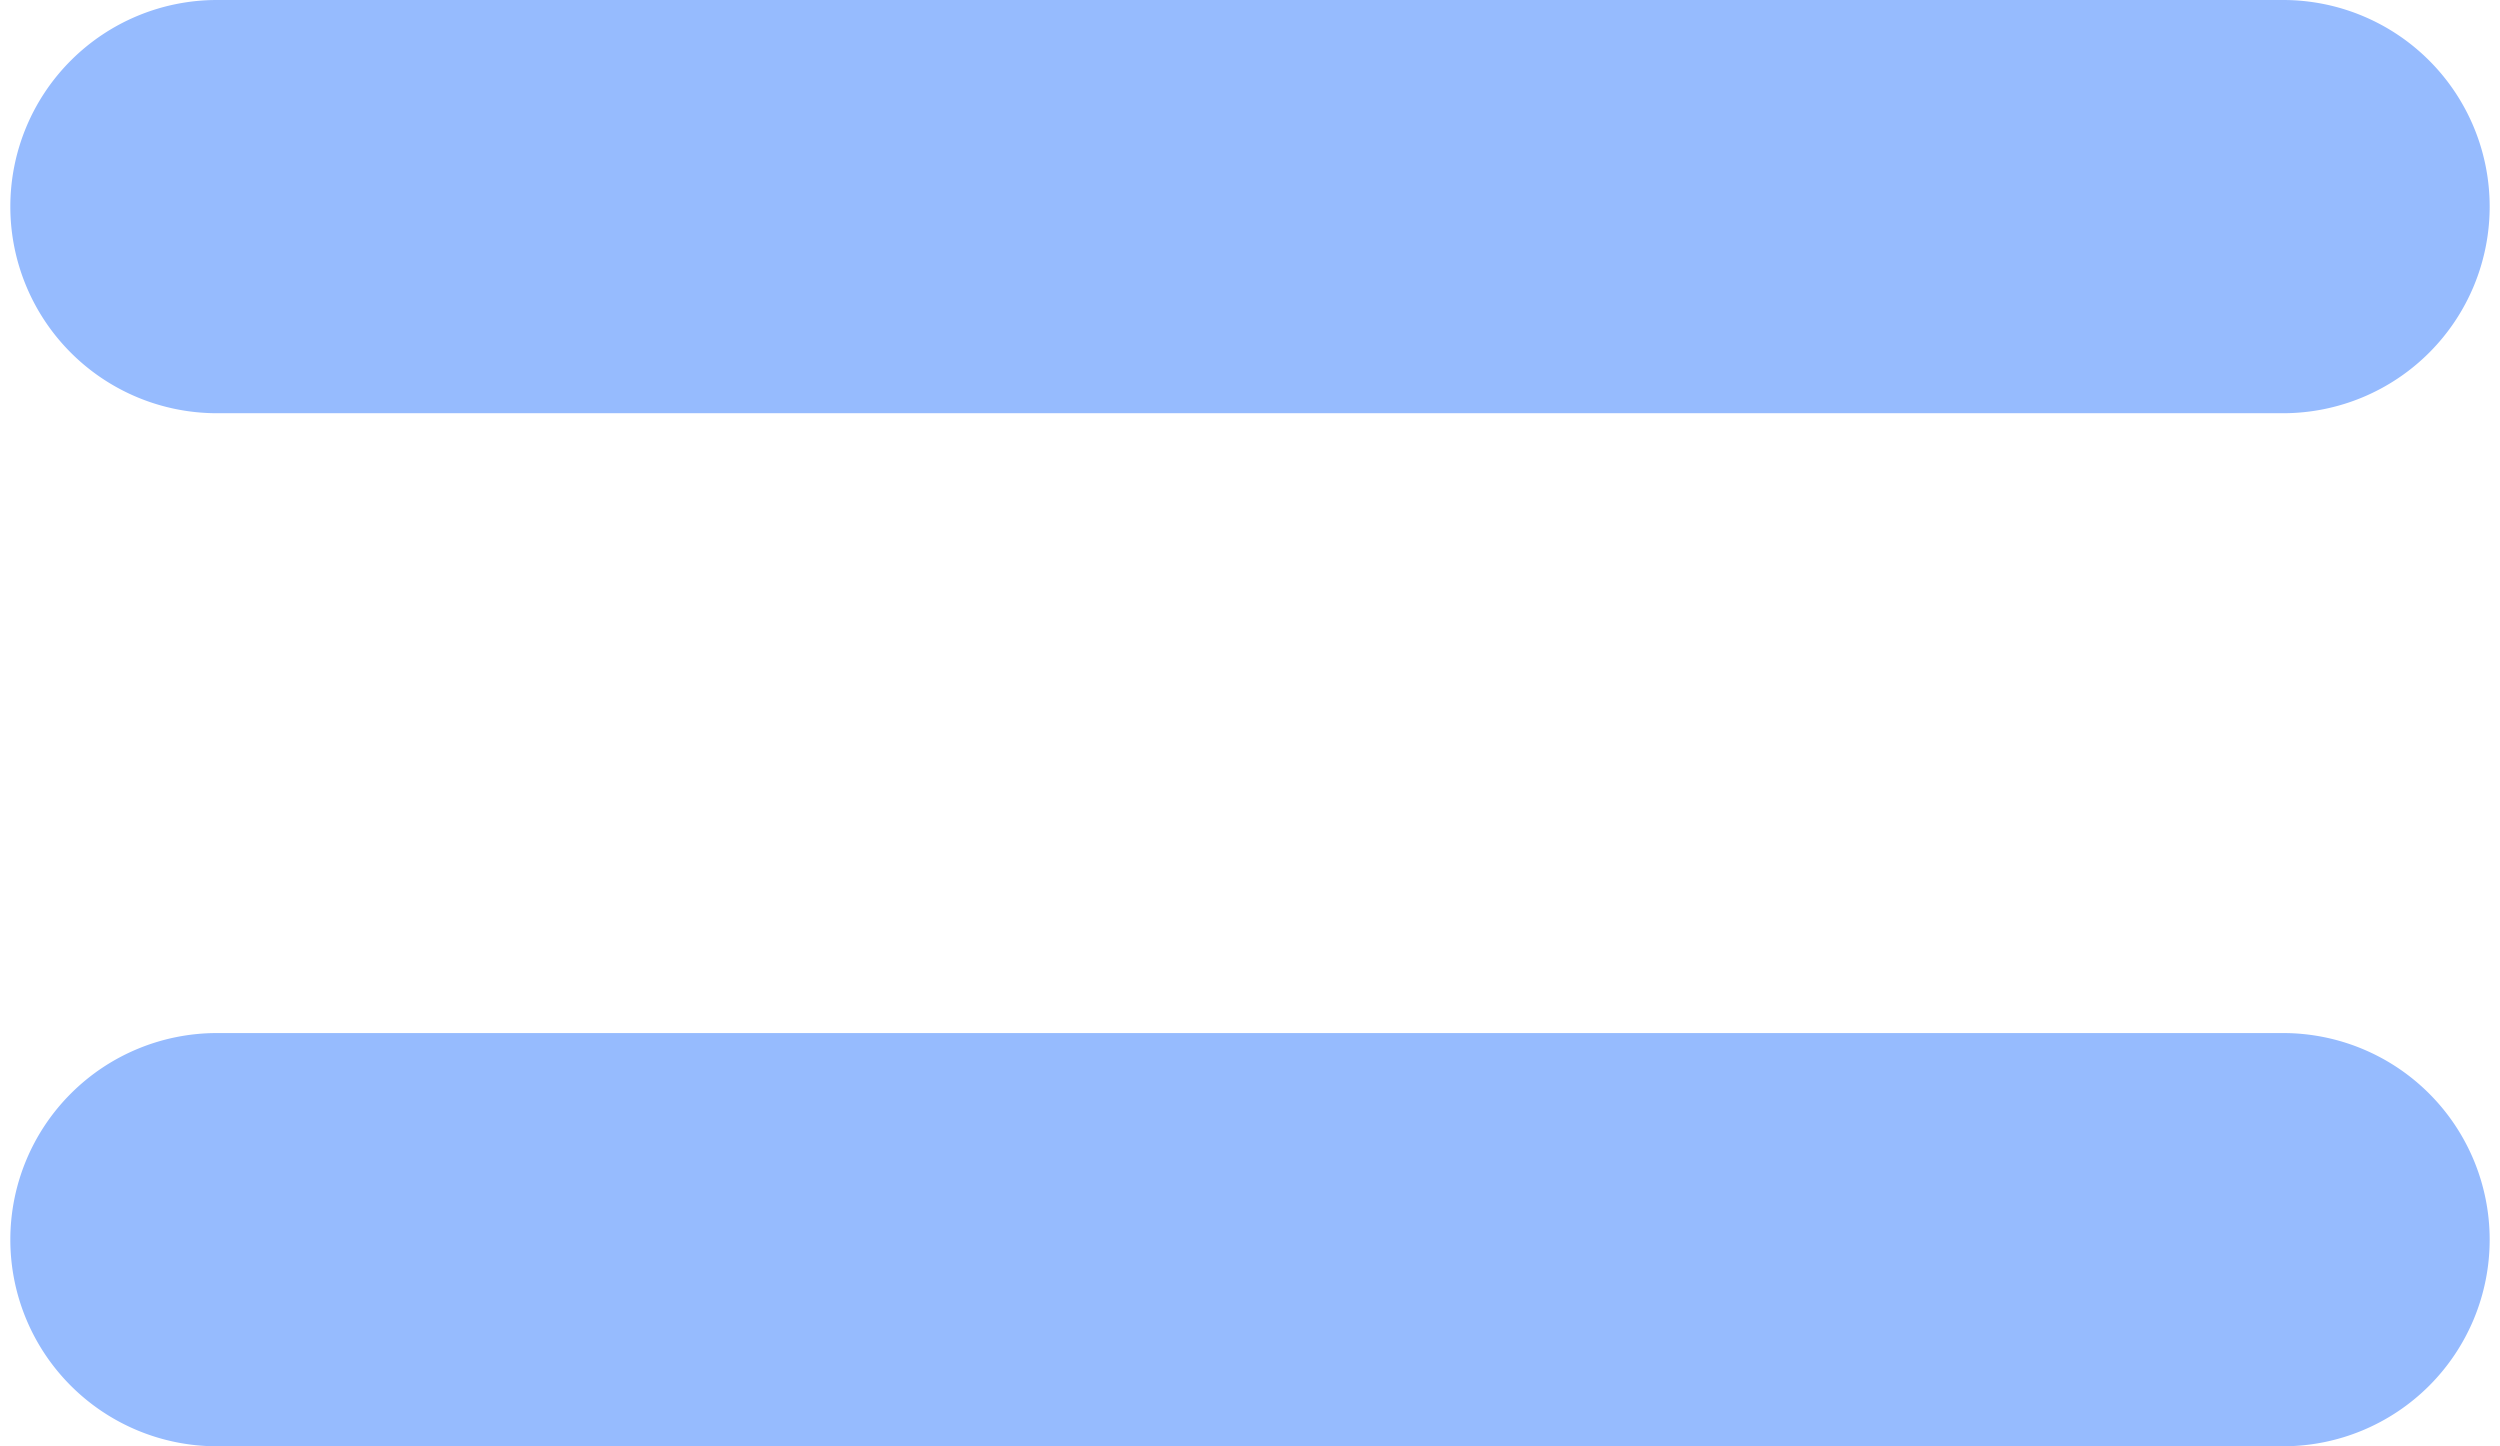 <?xml version="1.0" encoding="UTF-8" standalone="no"?><svg xmlns="http://www.w3.org/2000/svg" xmlns:xlink="http://www.w3.org/1999/xlink" fill="#96bbfe" height="14" preserveAspectRatio="xMidYMid meet" version="1" viewBox="2.9 8.0 24.2 14.0" width="24.2" zoomAndPan="magnify"><g id="change1_1"><path d="M 5 8 A 2 2 0 1 0 5 12 L 25 12 A 2 2 0 1 0 25 8 L 5 8 z M 5 18 A 2 2 0 1 0 5 22 L 25 22 A 2 2 0 1 0 25 18 L 5 18 z" fill="inherit"/></g></svg>